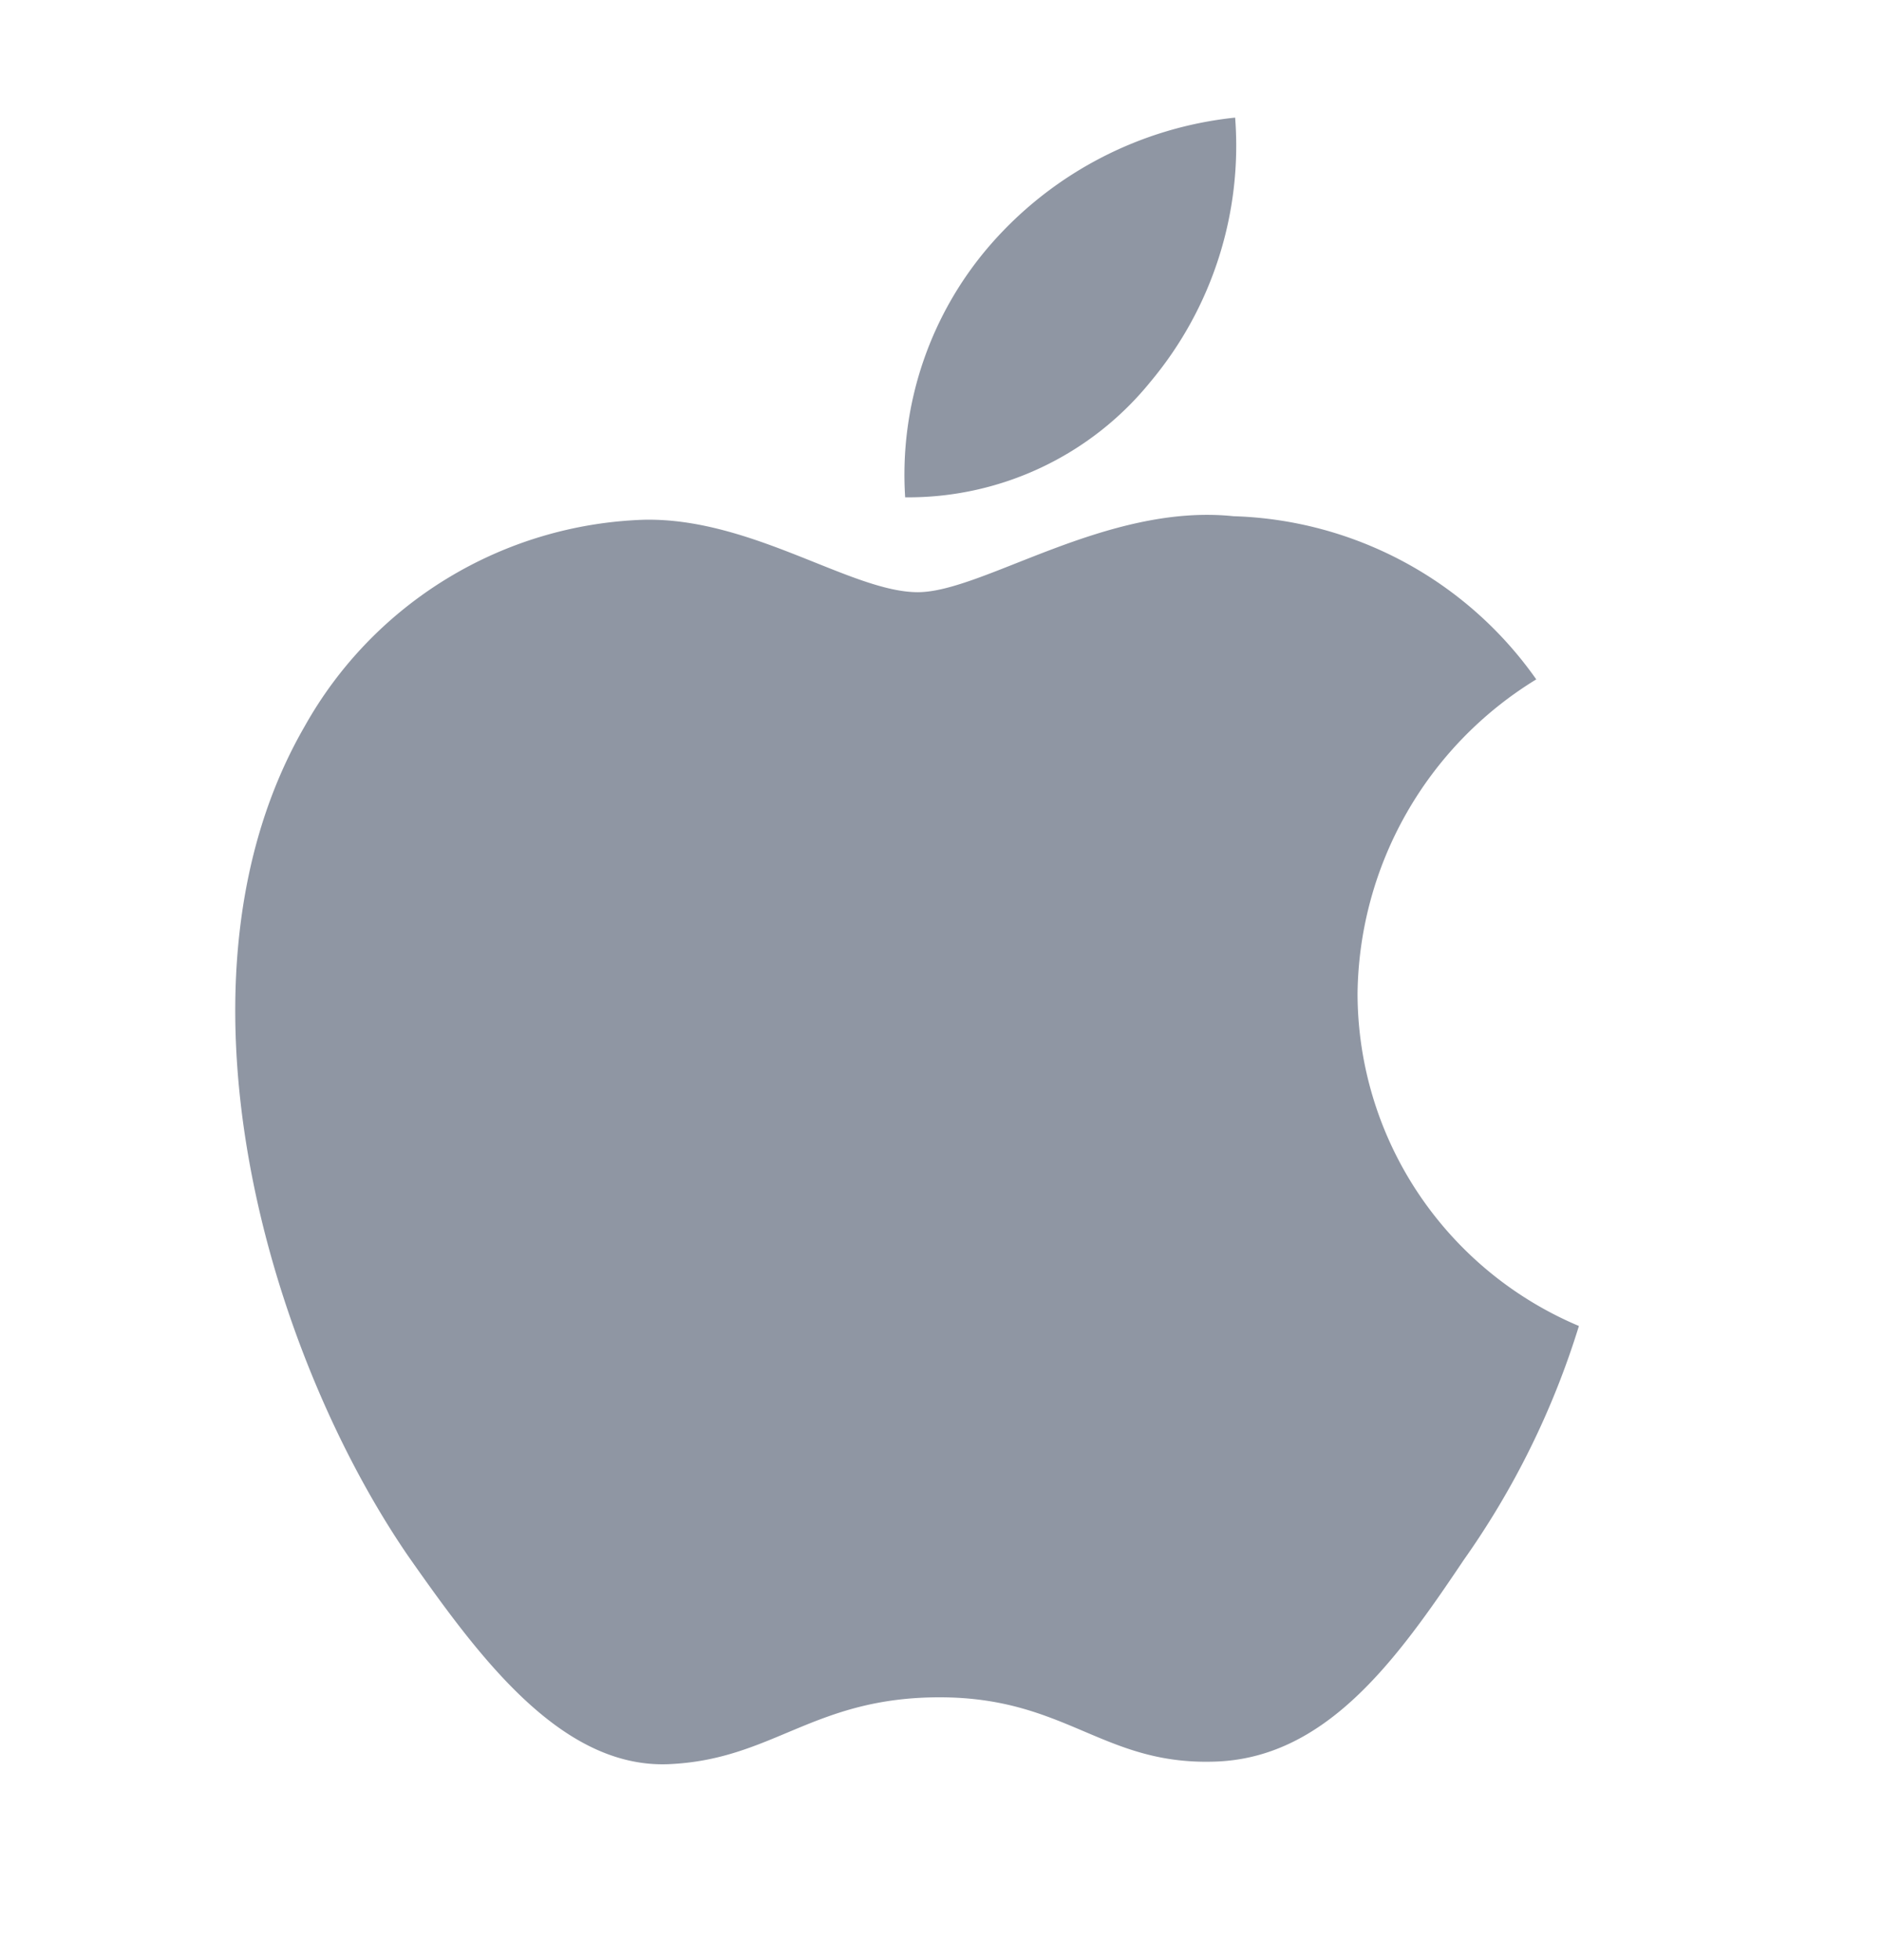 <svg width="24" height="25" fill="none" xmlns="http://www.w3.org/2000/svg"><path d="M17.312 12.67a4.763 4.763 0 012.279-4.005 4.895 4.895 0 00-3.86-2.081c-1.624-.17-3.199.969-4.027.969-.843 0-2.117-.952-3.49-.924a5.151 5.151 0 00-4.326 2.63c-1.87 3.23-.475 7.976 1.317 10.587.896 1.278 1.944 2.706 3.315 2.655 1.341-.055 1.843-.853 3.462-.853 1.604 0 2.074.853 3.473.821 1.44-.023 2.347-1.284 3.212-2.574a10.547 10.547 0 001.468-2.983 4.622 4.622 0 01-2.052-1.697 4.603 4.603 0 01-.771-2.546zm-2.639-7.803A4.69 4.69 0 0015.751 1.5a4.8 4.8 0 00-3.102 1.6 4.47 4.47 0 00-1.106 3.243 3.974 3.974 0 003.13-1.476z" fill="#8F96A3"/></svg>